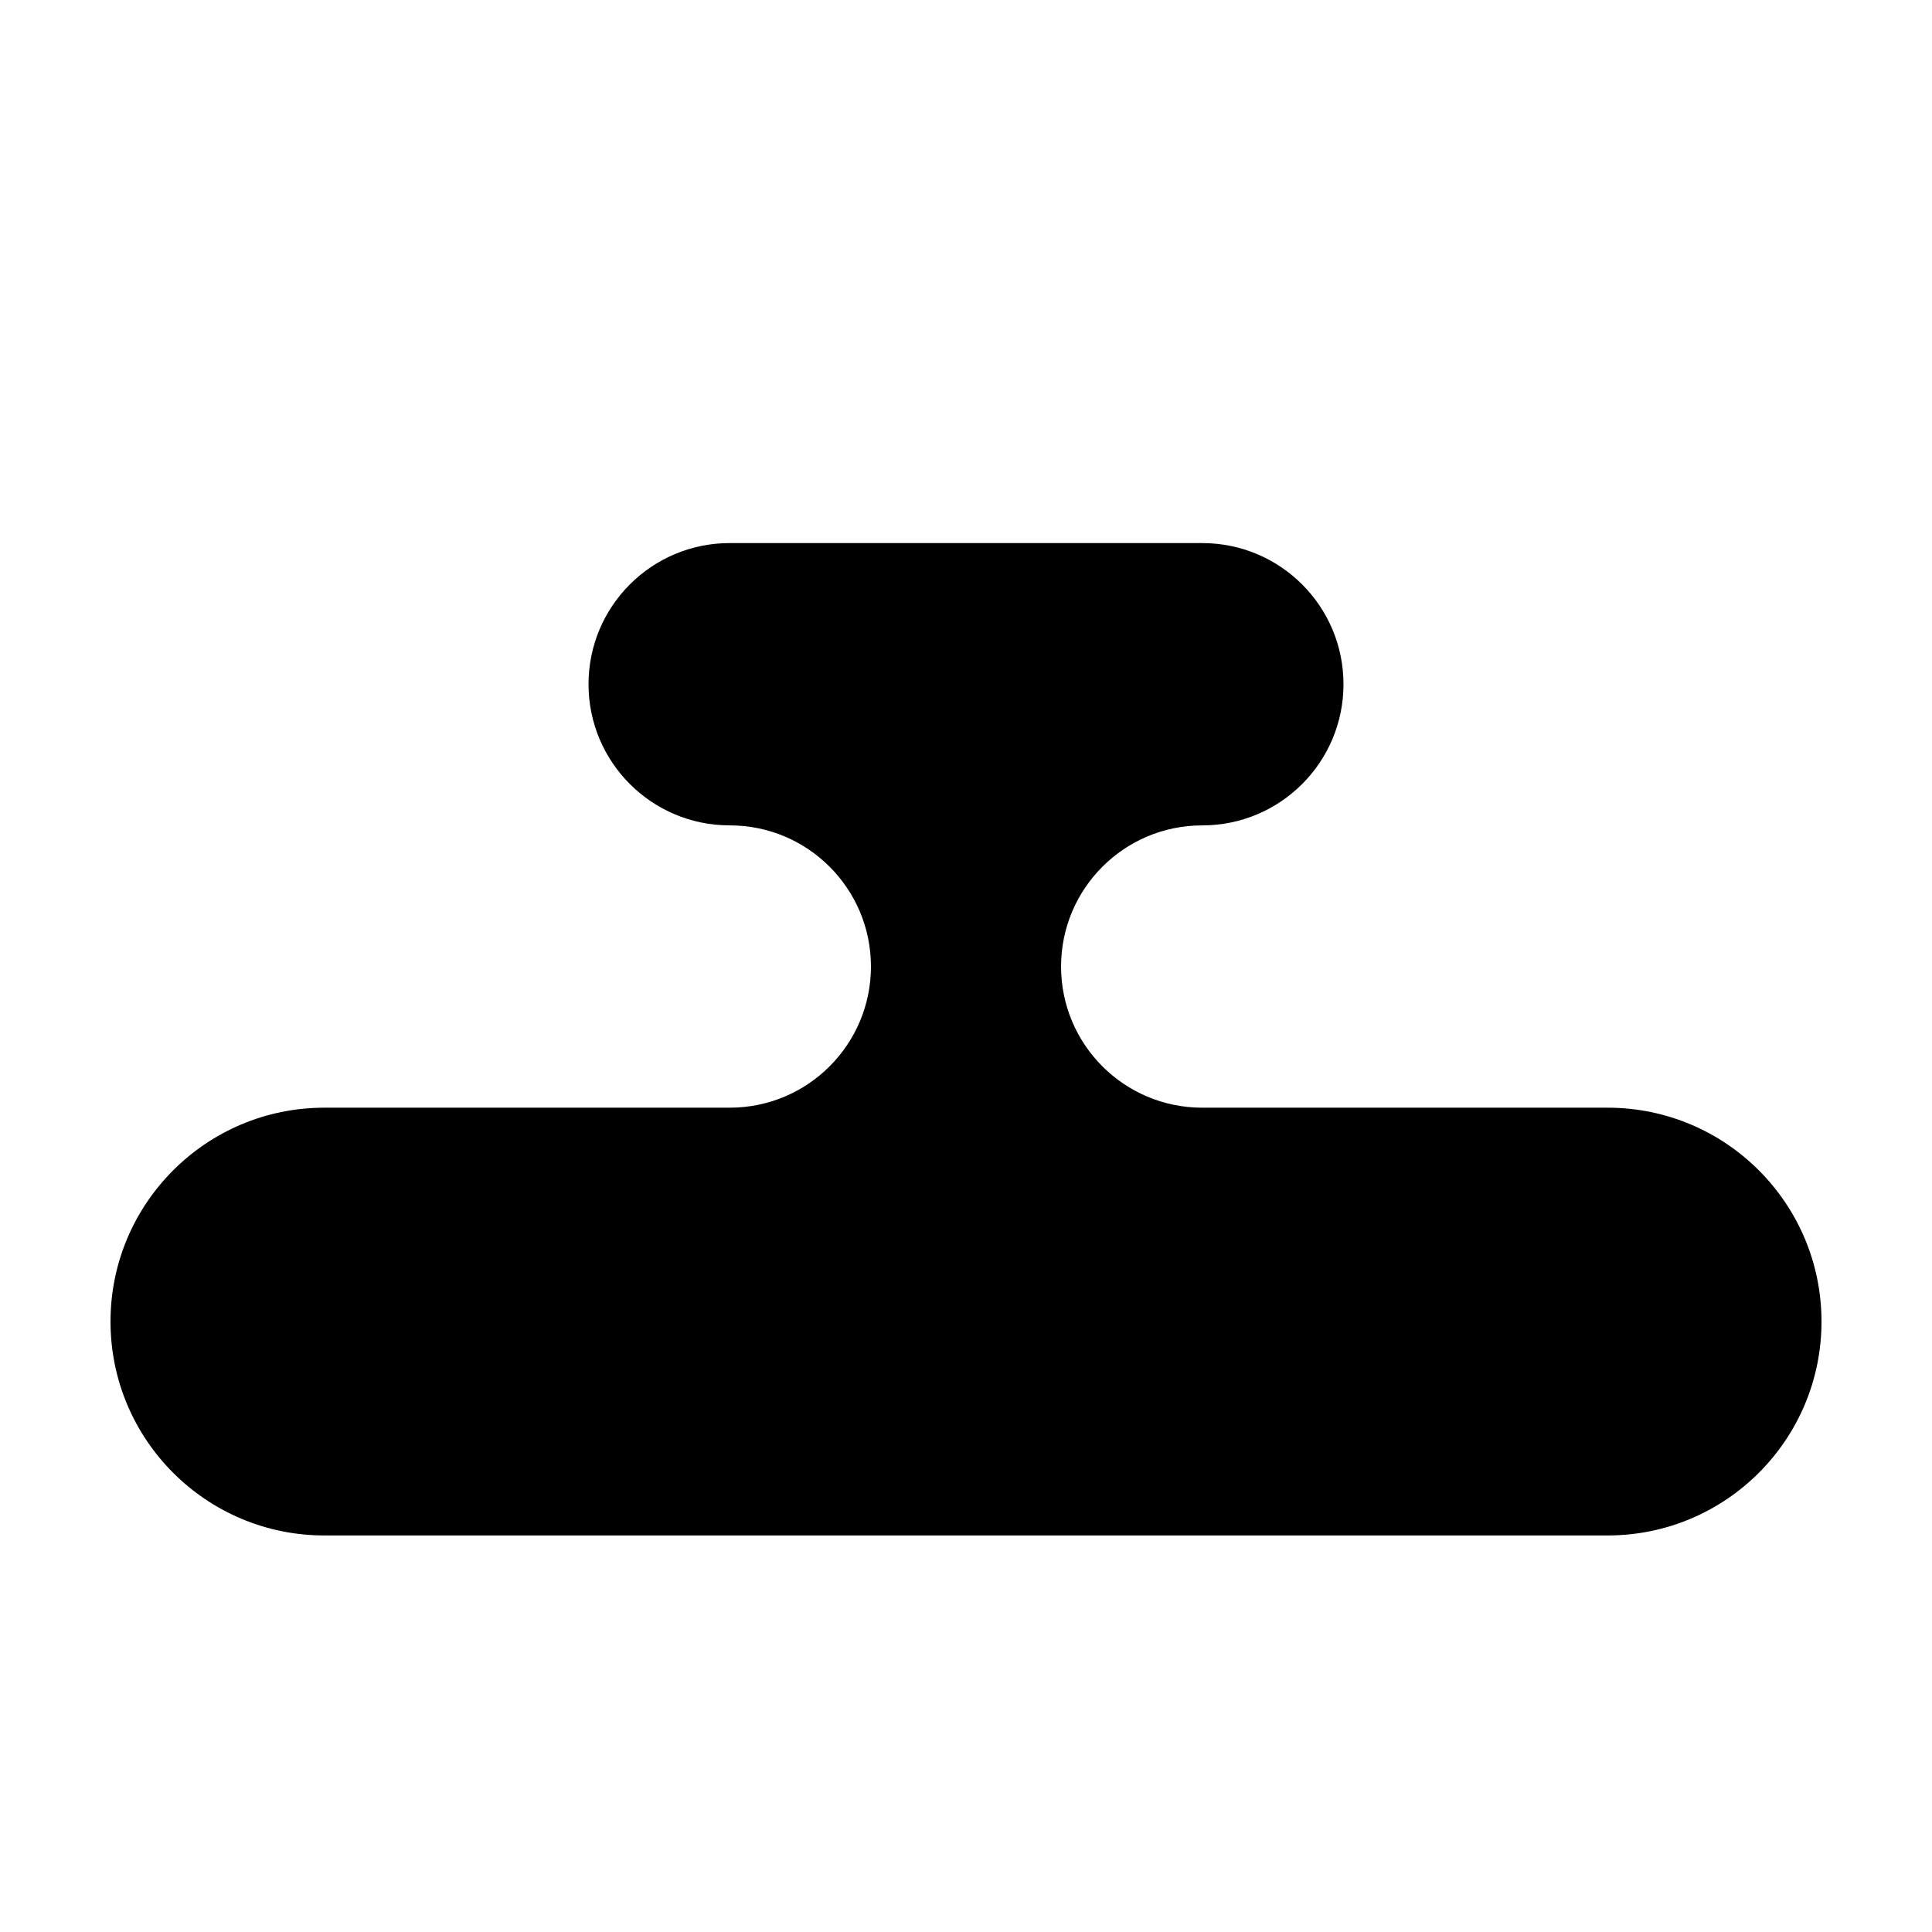 <?xml version="1.0" encoding="UTF-8"?>
<!-- Uploaded to: SVG Repo, www.svgrepo.com, Generator: SVG Repo Mixer Tools -->
<svg fill="#000000" width="800px" height="800px" version="1.1" viewBox="144 144 512 512" xmlns="http://www.w3.org/2000/svg">
 <path d="m570.04 437.55h-107.44c-20.66 0-37.406-16.746-37.406-37.406 0-20.66 16.746-37.406 37.406-37.406h0.031c20.66 0 37.406-16.746 37.406-37.406 0-20.66-16.746-37.406-37.406-37.406l-125.26-0.004c-20.66 0-37.406 16.746-37.406 37.406s16.746 37.406 37.406 37.406h0.031c20.66 0 37.406 16.746 37.406 37.406s-16.746 37.406-37.406 37.406l-107.44 0.004c-31.301 0-56.676 25.379-56.676 56.68s25.375 56.68 56.68 56.68h340.07c31.301 0 56.68-25.375 56.68-56.68-0.004-31.301-25.379-56.68-56.68-56.68z"/>
</svg>